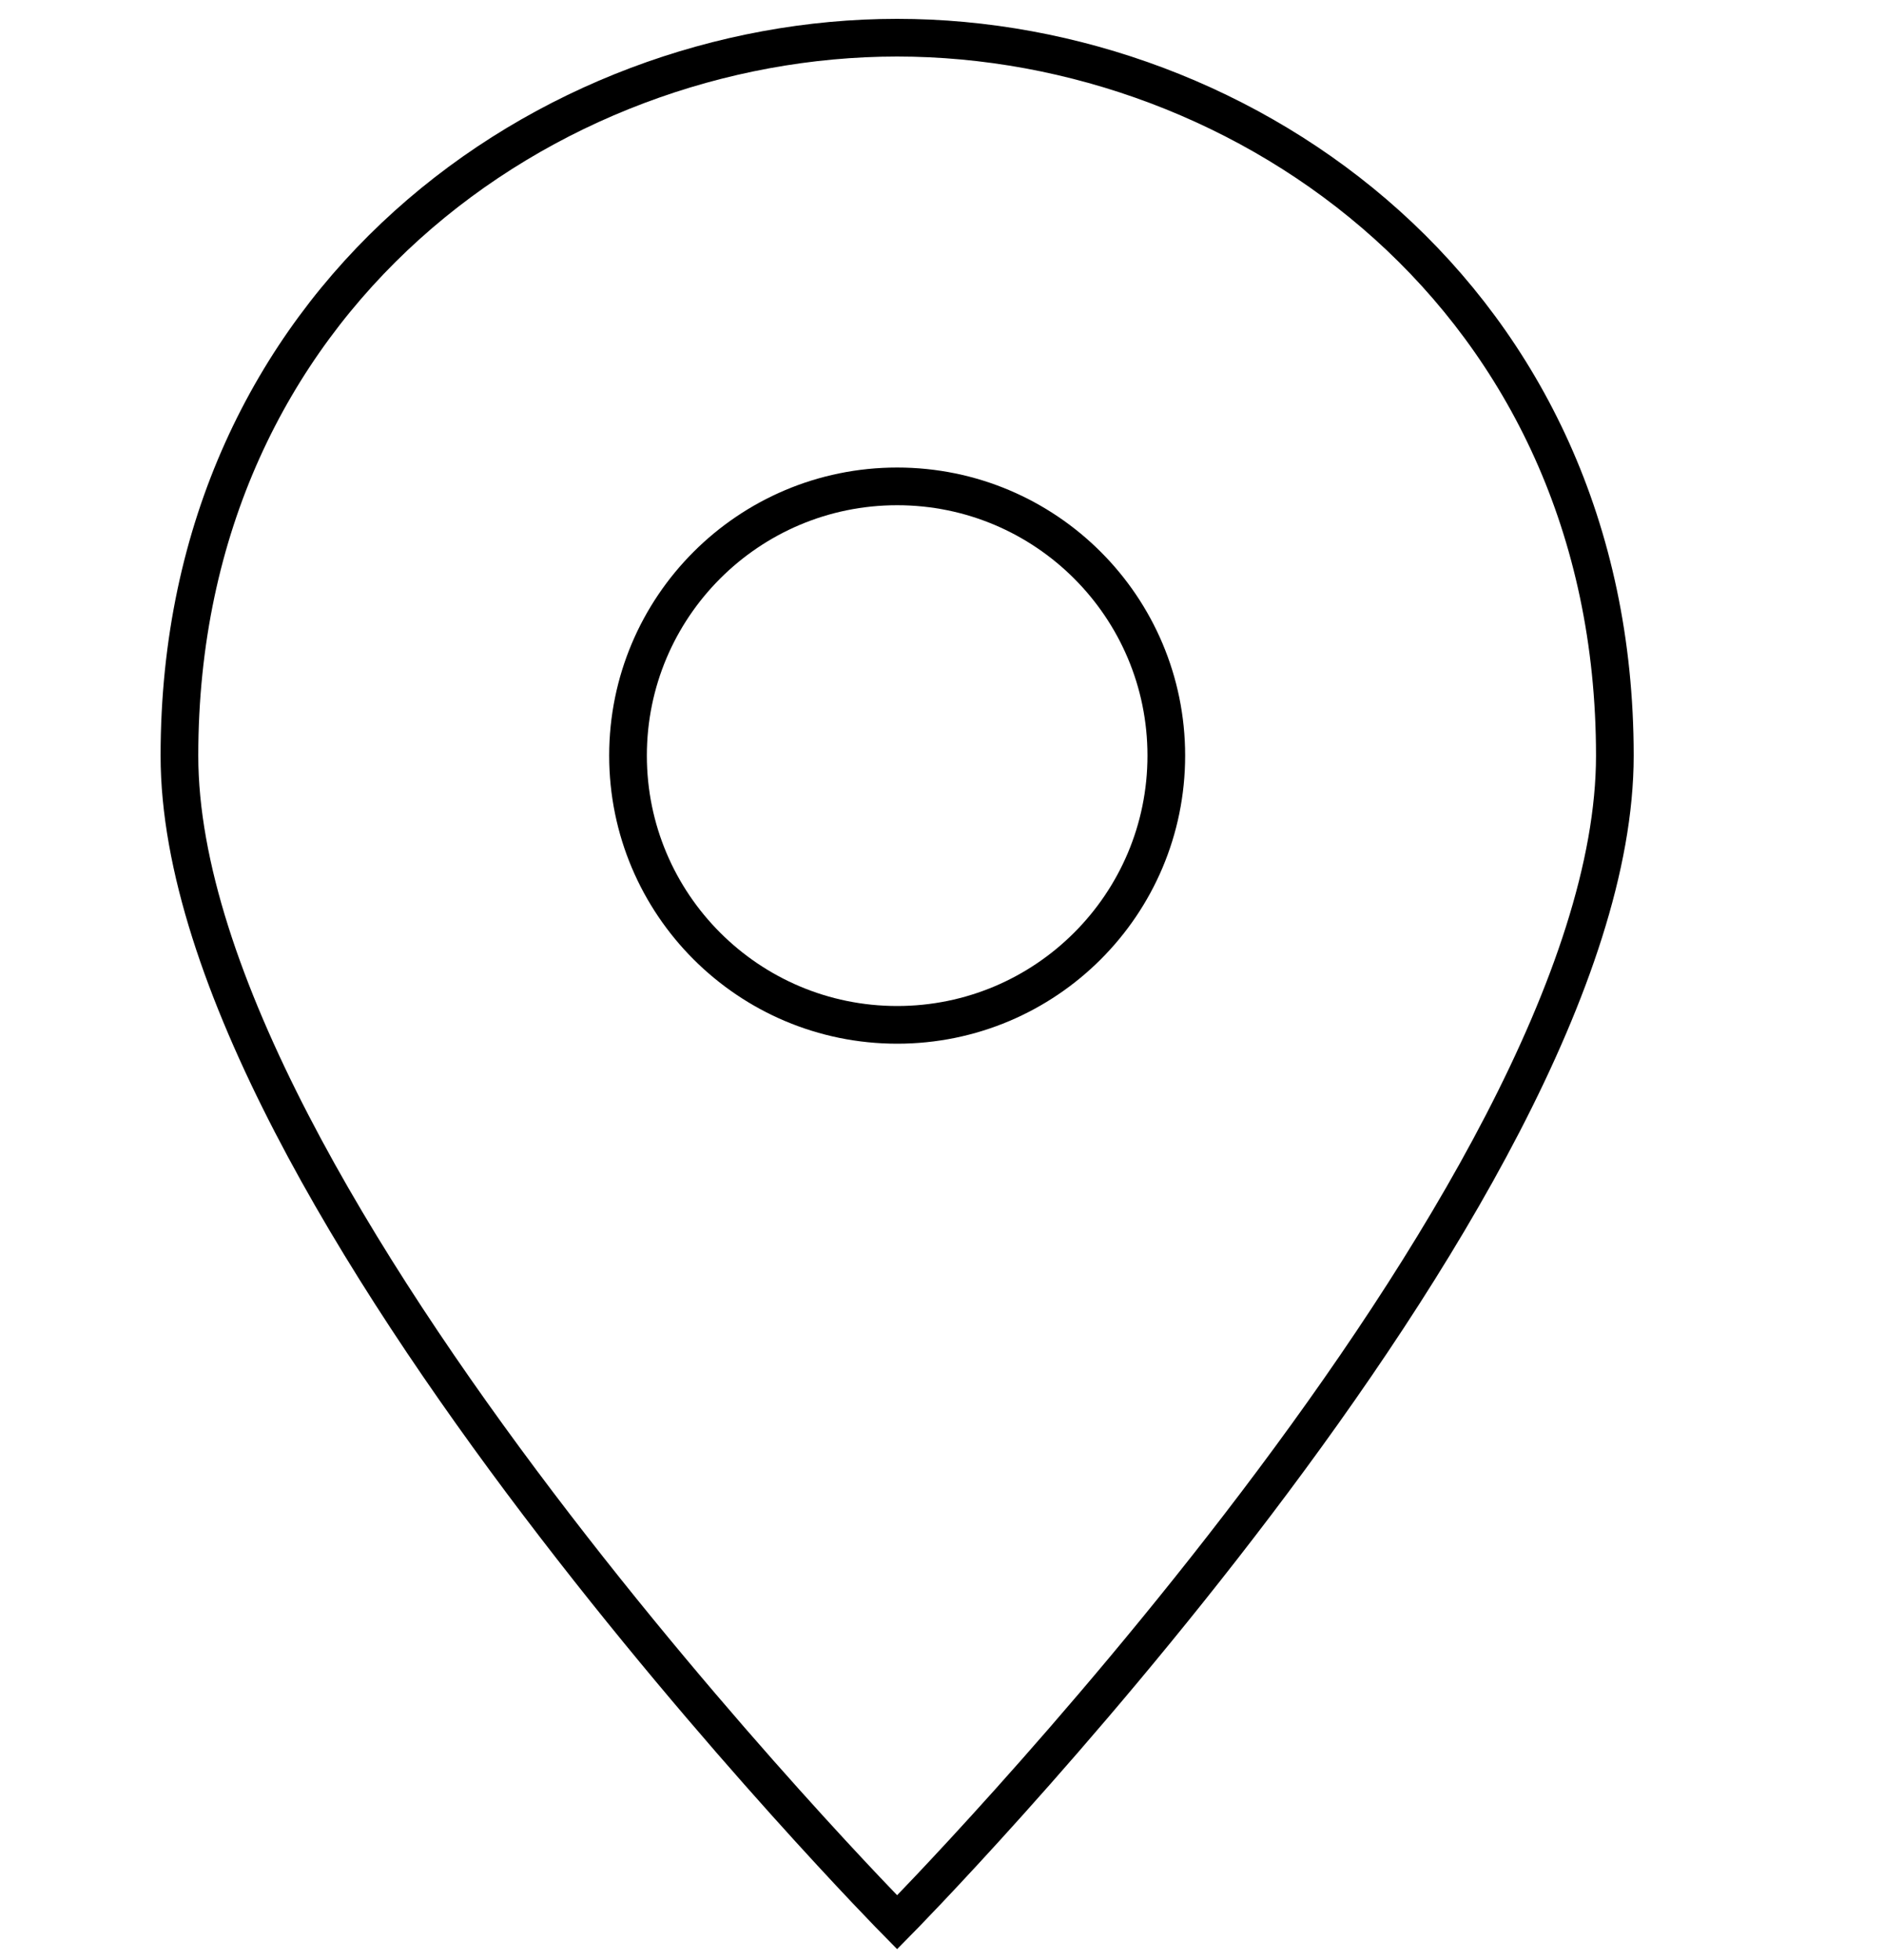 <svg width="50" height="52" viewBox="0 0 50 52" fill="none" xmlns="http://www.w3.org/2000/svg">
<path d="M42.857 20.048C42.857 31.714 23.809 51 23.809 51C23.809 51 4.762 31.714 4.762 20.048C4.762 7.905 14.524 1 23.809 1C33.095 1 42.857 7.905 42.857 20.048Z" stroke="black" stroke-miterlimit="10" stroke-linecap="square"/>
<path d="M23.81 27.19C27.755 27.19 30.953 23.992 30.953 20.047C30.953 16.102 27.755 12.904 23.81 12.904C19.865 12.904 16.667 16.102 16.667 20.047C16.667 23.992 19.865 27.19 23.81 27.19Z" stroke="black" stroke-miterlimit="10" stroke-linecap="square"/>
</svg>
